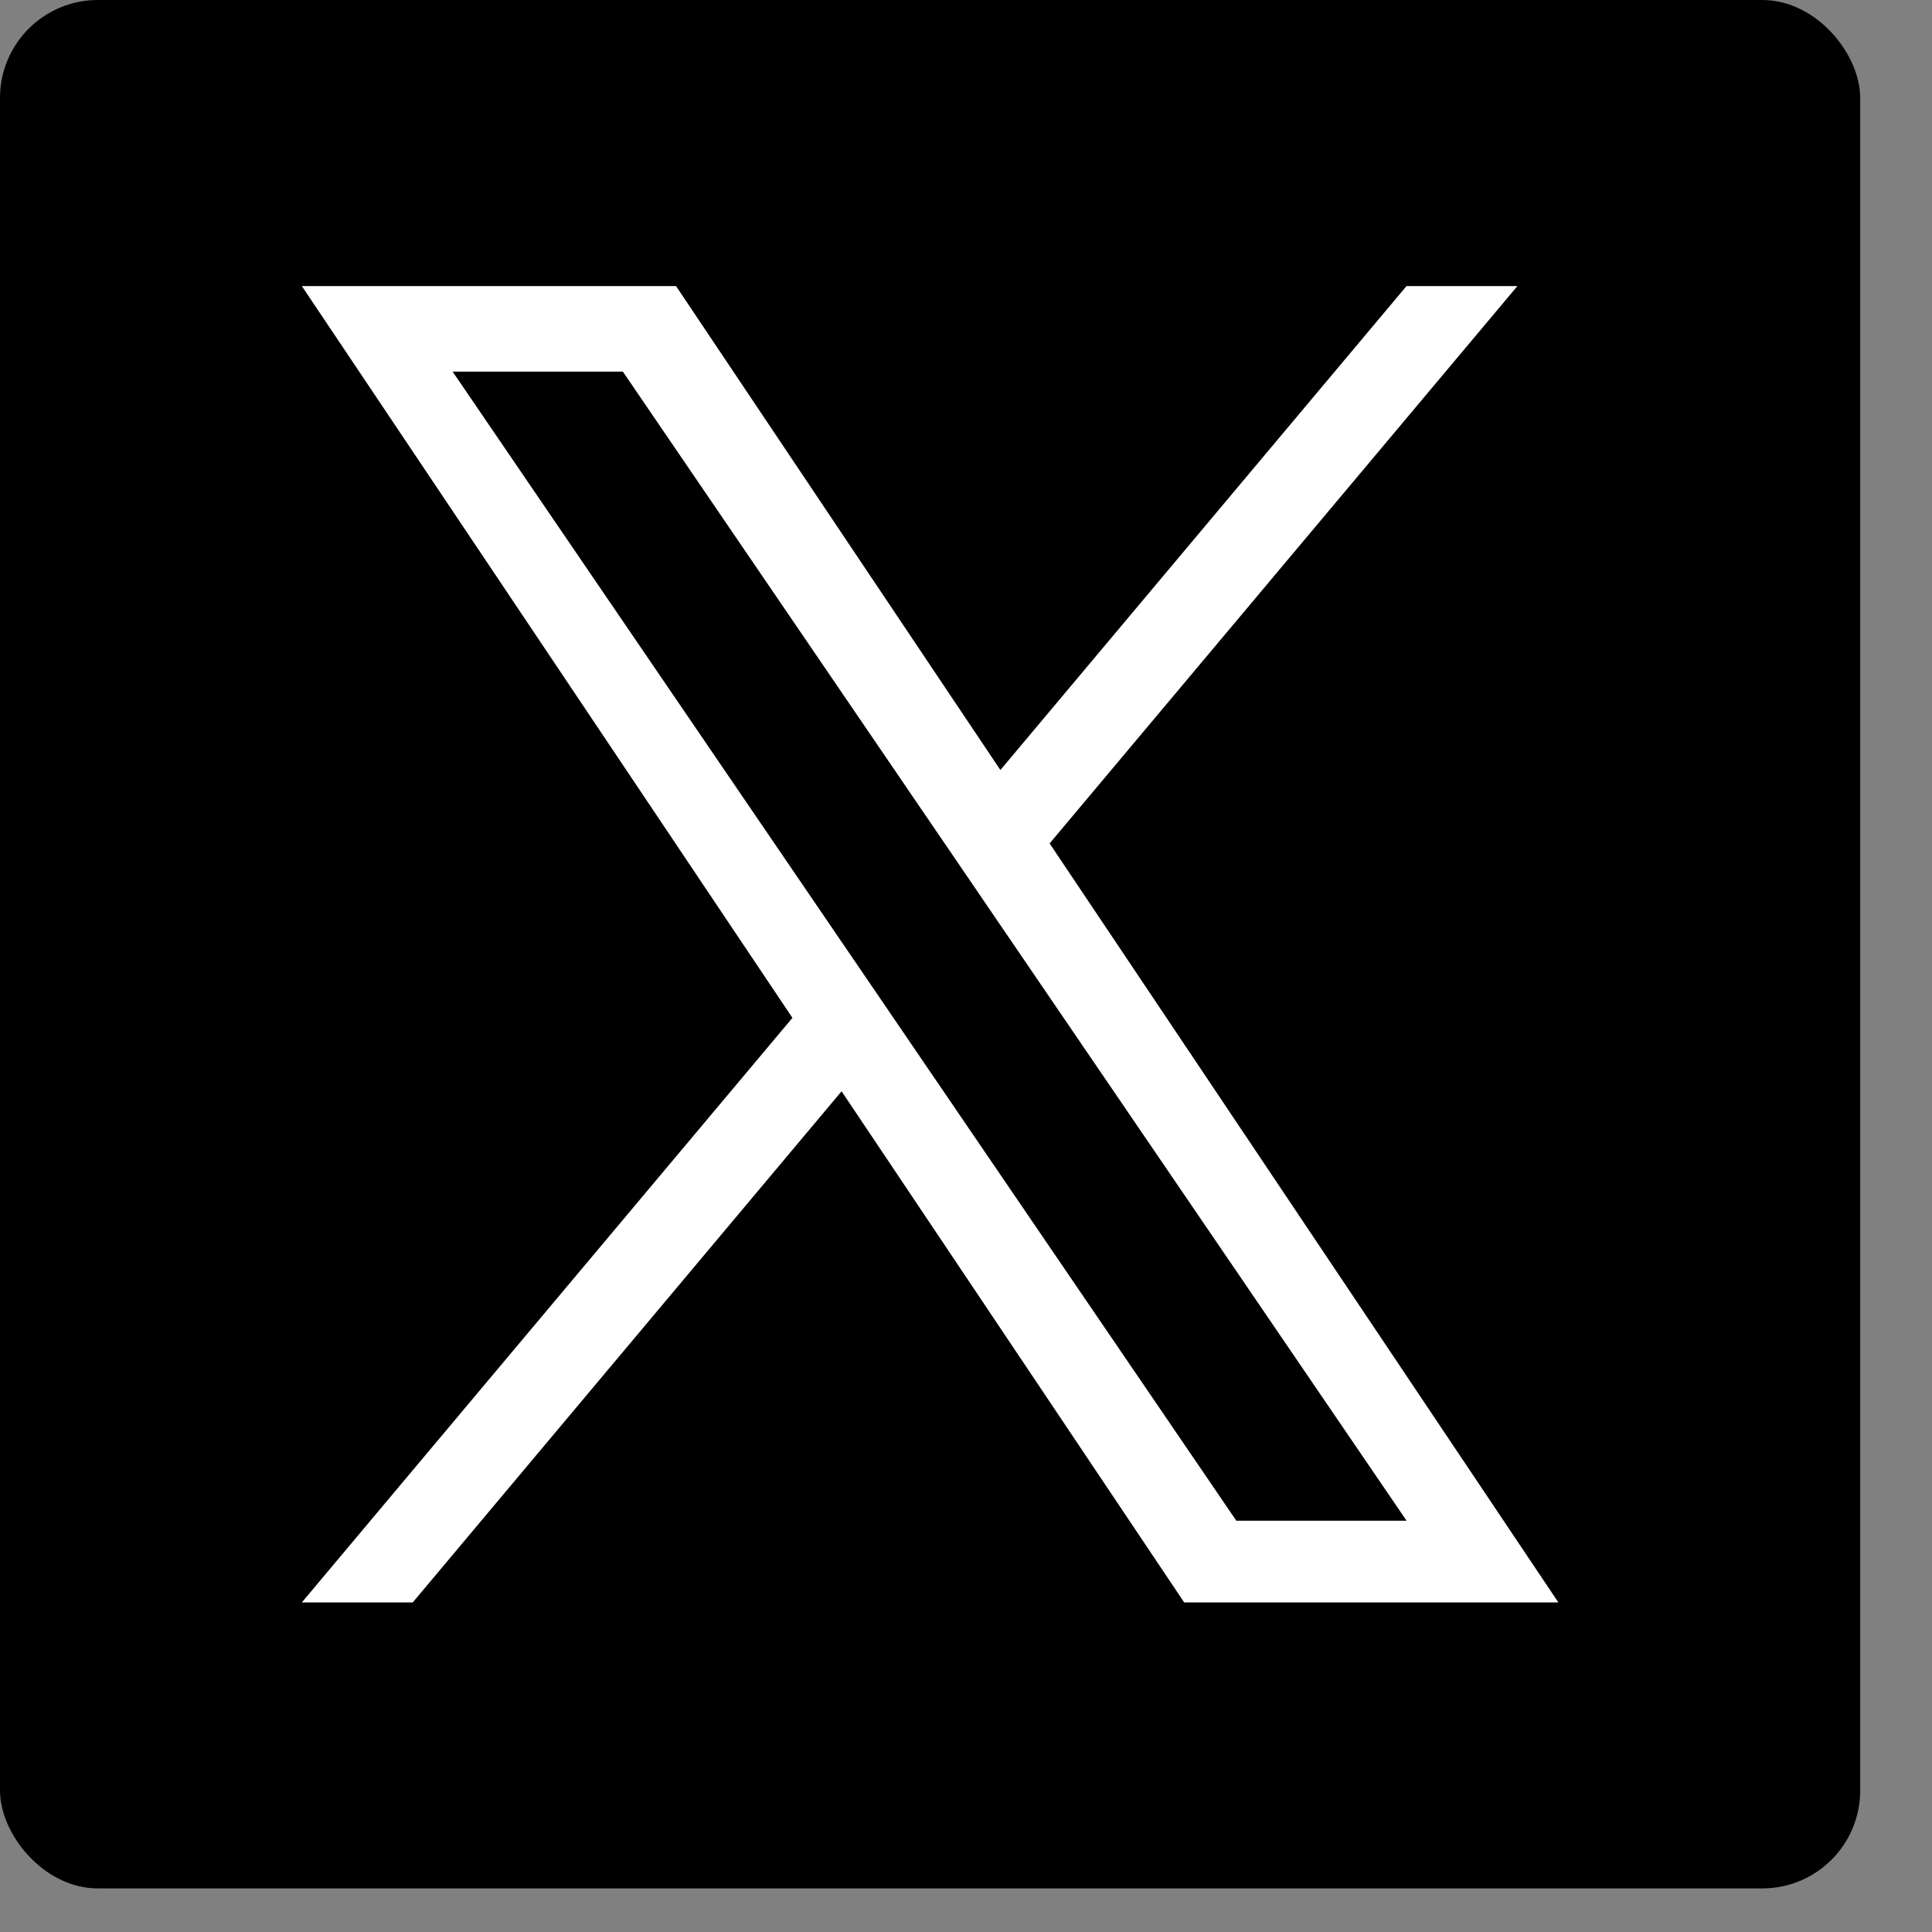 <svg width="25" height="25" viewBox="0 0 25 25" fill="none" xmlns="http://www.w3.org/2000/svg">
<rect x="0" y="0" width="25" height="25" fill="#808080" stroke="none"/>
<rect width="24.071" height="24.436" rx="1.267" fill="black"/>
<path d="M13.582 10.914L19.635 3.702H18.2L12.945 9.964L8.748 3.702H3.906L10.254 13.171L3.906 20.735H5.341L10.89 14.121L15.323 20.735H20.165L13.582 10.914H13.582ZM11.618 13.255L10.975 12.312L5.857 4.809H8.06L12.19 10.864L12.833 11.807L18.201 19.678H15.998L11.618 13.255V13.255Z" fill="white"/>
</svg>
